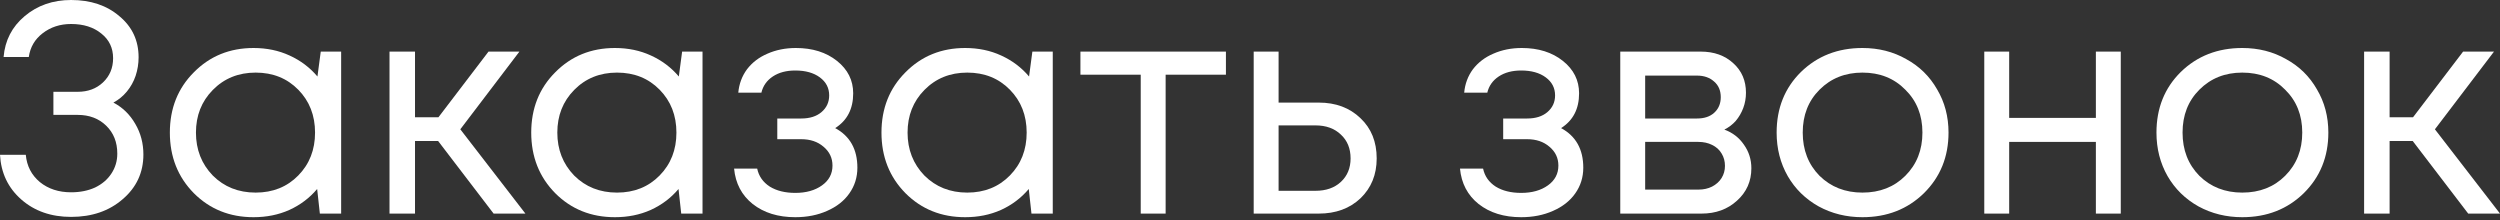 <?xml version="1.0" encoding="UTF-8"?> <svg xmlns="http://www.w3.org/2000/svg" width="601" height="53" viewBox="0 0 601 53" fill="none"><rect x="0" y="0" width="601" height="53" fill="#333333" stroke="none"/> <path d="M27.261 24.664C29.472 25.818 31.227 27.525 32.525 29.785C33.823 31.996 34.472 34.448 34.472 37.141C34.472 41.468 32.814 45.05 29.496 47.886C26.227 50.723 22.092 52.141 17.092 52.141C12.284 52.141 8.294 50.747 5.12 47.959C1.947 45.17 0.24 41.588 0 37.213H6.202C6.443 39.905 7.572 42.093 9.592 43.776C11.611 45.41 14.111 46.228 17.092 46.228C19.256 46.228 21.179 45.843 22.861 45.074C24.544 44.257 25.842 43.151 26.756 41.756C27.717 40.314 28.198 38.703 28.198 36.925C28.198 34.184 27.309 31.948 25.53 30.218C23.751 28.487 21.467 27.621 18.679 27.621H12.837V22.068H18.679C21.131 22.068 23.15 21.323 24.736 19.832C26.371 18.294 27.189 16.347 27.189 13.991C27.189 11.539 26.251 9.568 24.376 8.077C22.501 6.539 20.073 5.769 17.092 5.769C14.448 5.769 12.164 6.515 10.241 8.005C8.366 9.447 7.26 11.347 6.923 13.702H0.865C1.202 9.712 2.885 6.443 5.914 3.894C8.991 1.298 12.717 0 17.092 0C21.804 0 25.674 1.298 28.703 3.894C31.78 6.443 33.319 9.736 33.319 13.775C33.319 15.313 33.078 16.803 32.597 18.246C32.117 19.64 31.419 20.89 30.506 21.996C29.593 23.102 28.511 23.991 27.261 24.664Z" fill="white"></path> <path d="M77.108 12.404H82.012V51.348H76.892L76.243 45.434C74.416 47.598 72.18 49.281 69.536 50.483C66.94 51.637 64.079 52.214 60.954 52.214C55.233 52.214 50.449 50.29 46.602 46.444C42.756 42.55 40.833 37.694 40.833 31.876C40.833 26.059 42.756 21.227 46.602 17.381C50.449 13.486 55.233 11.539 60.954 11.539C64.127 11.539 67.012 12.14 69.608 13.342C72.252 14.544 74.488 16.227 76.315 18.39L77.108 12.404ZM51.146 42.189C53.886 44.93 57.324 46.3 61.459 46.3C65.594 46.3 69.007 44.93 71.7 42.189C74.392 39.449 75.738 36.011 75.738 31.876C75.738 27.741 74.392 24.304 71.7 21.563C69.007 18.823 65.594 17.453 61.459 17.453C57.324 17.453 53.886 18.847 51.146 21.635C48.453 24.376 47.107 27.79 47.107 31.876C47.107 35.963 48.453 39.401 51.146 42.189Z" fill="white"></path> <path d="M118.664 51.348L105.322 33.895H99.769V51.348H93.639V12.404H99.769V28.198H105.394L117.438 12.404H124.866L110.659 31.083L126.309 51.348H118.664Z" fill="white"></path> <path d="M163.983 12.404H168.887V51.348H163.766L163.117 45.434C161.29 47.598 159.054 49.281 156.41 50.483C153.814 51.637 150.953 52.214 147.828 52.214C142.107 52.214 137.323 50.29 133.477 46.444C129.63 42.55 127.707 37.694 127.707 31.876C127.707 26.059 129.63 21.227 133.477 17.381C137.323 13.486 142.107 11.539 147.828 11.539C151.001 11.539 153.886 12.14 156.482 13.342C159.127 14.544 161.362 16.227 163.189 18.39L163.983 12.404ZM138.02 42.189C140.761 44.93 144.198 46.3 148.333 46.3C152.468 46.3 155.881 44.93 158.574 42.189C161.266 39.449 162.612 36.011 162.612 31.876C162.612 27.741 161.266 24.304 158.574 21.563C155.881 18.823 152.468 17.453 148.333 17.453C144.198 17.453 140.761 18.847 138.02 21.635C135.328 24.376 133.981 27.79 133.981 31.876C133.981 35.963 135.328 39.401 138.02 42.189Z" fill="white"></path> <path d="M200.779 30.794C204.336 32.718 206.115 35.891 206.115 40.314C206.115 42.622 205.466 44.689 204.168 46.516C202.918 48.295 201.139 49.689 198.831 50.699C196.572 51.709 194.023 52.214 191.187 52.214C187.052 52.214 183.638 51.156 180.946 49.04C178.302 46.925 176.811 44.088 176.475 40.53H182.028C182.412 42.357 183.422 43.8 185.057 44.858C186.691 45.867 188.735 46.372 191.187 46.372C193.783 46.372 195.923 45.771 197.605 44.569C199.288 43.367 200.129 41.78 200.129 39.809C200.129 37.982 199.408 36.468 197.966 35.266C196.572 34.064 194.793 33.463 192.629 33.463H186.86V28.487H192.629C194.649 28.487 196.259 27.982 197.461 26.972C198.711 25.914 199.336 24.568 199.336 22.934C199.336 21.155 198.591 19.712 197.101 18.607C195.61 17.501 193.639 16.948 191.187 16.948C189.023 16.948 187.22 17.428 185.778 18.39C184.336 19.352 183.422 20.65 183.037 22.285H177.484C177.677 20.169 178.374 18.294 179.576 16.659C180.826 15.025 182.461 13.775 184.48 12.909C186.547 11.996 188.831 11.539 191.331 11.539C195.322 11.539 198.615 12.573 201.211 14.64C203.808 16.707 205.106 19.304 205.106 22.429C205.106 26.179 203.663 28.967 200.779 30.794Z" fill="white"></path> <path d="M248.18 12.404H253.084V51.348H247.964L247.315 45.434C245.488 47.598 243.252 49.281 240.608 50.483C238.012 51.637 235.151 52.214 232.026 52.214C226.305 52.214 221.521 50.29 217.674 46.444C213.828 42.55 211.905 37.694 211.905 31.876C211.905 26.059 213.828 21.227 217.674 17.381C221.521 13.486 226.305 11.539 232.026 11.539C235.199 11.539 238.084 12.14 240.68 13.342C243.325 14.544 245.56 16.227 247.387 18.39L248.18 12.404ZM222.218 42.189C224.958 44.93 228.396 46.3 232.531 46.3C236.666 46.3 240.079 44.93 242.772 42.189C245.464 39.449 246.81 36.011 246.81 31.876C246.81 27.741 245.464 24.304 242.772 21.563C240.079 18.823 236.666 17.453 232.531 17.453C228.396 17.453 224.958 18.847 222.218 21.635C219.526 24.376 218.179 27.79 218.179 31.876C218.179 35.963 219.526 39.401 222.218 42.189Z" fill="white"></path> <path d="M294.712 12.404V17.957H280.217V51.348H274.231V17.957H259.735V12.404H294.712Z" fill="white"></path> <path d="M317.037 24.664C321.124 24.664 324.465 25.914 327.061 28.415C329.658 30.867 330.956 34.088 330.956 38.078C330.956 41.973 329.658 45.17 327.061 47.67C324.465 50.122 321.124 51.348 317.037 51.348H301.387V12.404H307.373V24.664H317.037ZM316.244 45.867C318.792 45.867 320.835 45.146 322.374 43.704C323.912 42.261 324.681 40.386 324.681 38.078C324.681 35.722 323.912 33.823 322.374 32.381C320.835 30.891 318.792 30.145 316.244 30.145H307.373V45.867H316.244Z" fill="white"></path> <path d="M375.285 30.794C378.843 32.718 380.621 35.891 380.621 40.314C380.621 42.622 379.972 44.689 378.674 46.516C377.424 48.295 375.645 49.689 373.338 50.699C371.078 51.709 368.53 52.214 365.693 52.214C361.558 52.214 358.145 51.156 355.452 49.04C352.808 46.925 351.317 44.088 350.981 40.53H356.534C356.919 42.357 357.928 43.8 359.563 44.858C361.198 45.867 363.241 46.372 365.693 46.372C368.289 46.372 370.429 45.771 372.112 44.569C373.794 43.367 374.636 41.78 374.636 39.809C374.636 37.982 373.914 36.468 372.472 35.266C371.078 34.064 369.299 33.463 367.135 33.463H361.366V28.487H367.135C369.155 28.487 370.765 27.982 371.967 26.972C373.217 25.914 373.842 24.568 373.842 22.934C373.842 21.155 373.097 19.712 371.607 18.607C370.116 17.501 368.145 16.948 365.693 16.948C363.529 16.948 361.727 17.428 360.284 18.39C358.842 19.352 357.928 20.65 357.544 22.285H351.991C352.183 20.169 352.88 18.294 354.082 16.659C355.332 15.025 356.967 13.775 358.986 12.909C361.053 11.996 363.337 11.539 365.837 11.539C369.828 11.539 373.121 12.573 375.717 14.64C378.314 16.707 379.612 19.304 379.612 22.429C379.612 26.179 378.169 28.967 375.285 30.794Z" fill="white"></path> <path d="M414.537 31.155C416.508 31.876 418.071 33.078 419.225 34.761C420.427 36.444 421.028 38.343 421.028 40.458C421.028 43.583 419.874 46.18 417.566 48.247C415.306 50.314 412.47 51.348 409.056 51.348H389.512V12.404H408.84C412.061 12.404 414.681 13.342 416.701 15.217C418.72 17.044 419.73 19.4 419.73 22.285C419.73 23.583 419.513 24.809 419.081 25.962C418.648 27.116 418.047 28.15 417.278 29.064C416.508 29.929 415.595 30.626 414.537 31.155ZM413.672 23.366C413.672 21.78 413.143 20.53 412.085 19.616C411.027 18.655 409.657 18.174 407.975 18.174H395.498V28.487H407.975C409.705 28.487 411.076 28.03 412.085 27.116C413.143 26.155 413.672 24.905 413.672 23.366ZM408.335 45.579C409.537 45.579 410.619 45.338 411.58 44.858C412.59 44.329 413.359 43.632 413.888 42.766C414.417 41.901 414.681 40.939 414.681 39.881C414.681 38.776 414.417 37.79 413.888 36.925C413.359 36.011 412.59 35.314 411.58 34.833C410.619 34.352 409.513 34.112 408.263 34.112H395.498V45.579H408.335Z" fill="white"></path> <path d="M447.727 52.214C443.881 52.214 440.371 51.348 437.198 49.617C434.025 47.838 431.549 45.41 429.77 42.333C427.991 39.208 427.102 35.722 427.102 31.876C427.102 26.011 429.049 21.155 432.943 17.308C436.886 13.462 441.814 11.539 447.727 11.539C451.622 11.539 455.131 12.428 458.257 14.207C461.43 15.938 463.906 18.366 465.685 21.491C467.512 24.568 468.425 28.03 468.425 31.876C468.425 37.694 466.454 42.55 462.512 46.444C458.569 50.29 453.641 52.214 447.727 52.214ZM437.414 42.261C440.155 44.954 443.593 46.3 447.727 46.3C451.91 46.3 455.348 44.954 458.04 42.261C460.781 39.521 462.151 36.059 462.151 31.876C462.151 27.693 460.781 24.256 458.04 21.563C455.348 18.823 451.91 17.453 447.727 17.453C443.593 17.453 440.155 18.823 437.414 21.563C434.722 24.256 433.376 27.693 433.376 31.876C433.376 36.059 434.722 39.521 437.414 42.261Z" fill="white"></path> <path d="M503.848 12.404H509.834V51.348H503.848V34.112H483.006V51.348H477.02V12.404H483.006V28.342H503.848V12.404Z" fill="white"></path> <path d="M539.038 52.214C535.192 52.214 531.682 51.348 528.509 49.617C525.336 47.838 522.86 45.41 521.081 42.333C519.302 39.208 518.413 35.722 518.413 31.876C518.413 26.011 520.36 21.155 524.254 17.308C528.197 13.462 533.125 11.539 539.038 11.539C542.933 11.539 546.443 12.428 549.568 14.207C552.741 15.938 555.217 18.366 556.996 21.491C558.823 24.568 559.736 28.03 559.736 31.876C559.736 37.694 557.765 42.55 553.823 46.444C549.88 50.29 544.952 52.214 539.038 52.214ZM528.726 42.261C531.466 44.954 534.904 46.3 539.038 46.3C543.221 46.3 546.659 44.954 549.351 42.261C552.092 39.521 553.462 36.059 553.462 31.876C553.462 27.693 552.092 24.256 549.351 21.563C546.659 18.823 543.221 17.453 539.038 17.453C534.904 17.453 531.466 18.823 528.726 21.563C526.033 24.256 524.687 27.693 524.687 31.876C524.687 36.059 526.033 39.521 528.726 42.261Z" fill="white"></path> <path d="M593.356 51.348L580.015 33.895H574.461V51.348H568.331V12.404H574.461V28.198H580.087L592.13 12.404H599.559L585.351 31.083L601.001 51.348H593.356Z" fill="white"></path> </svg> 